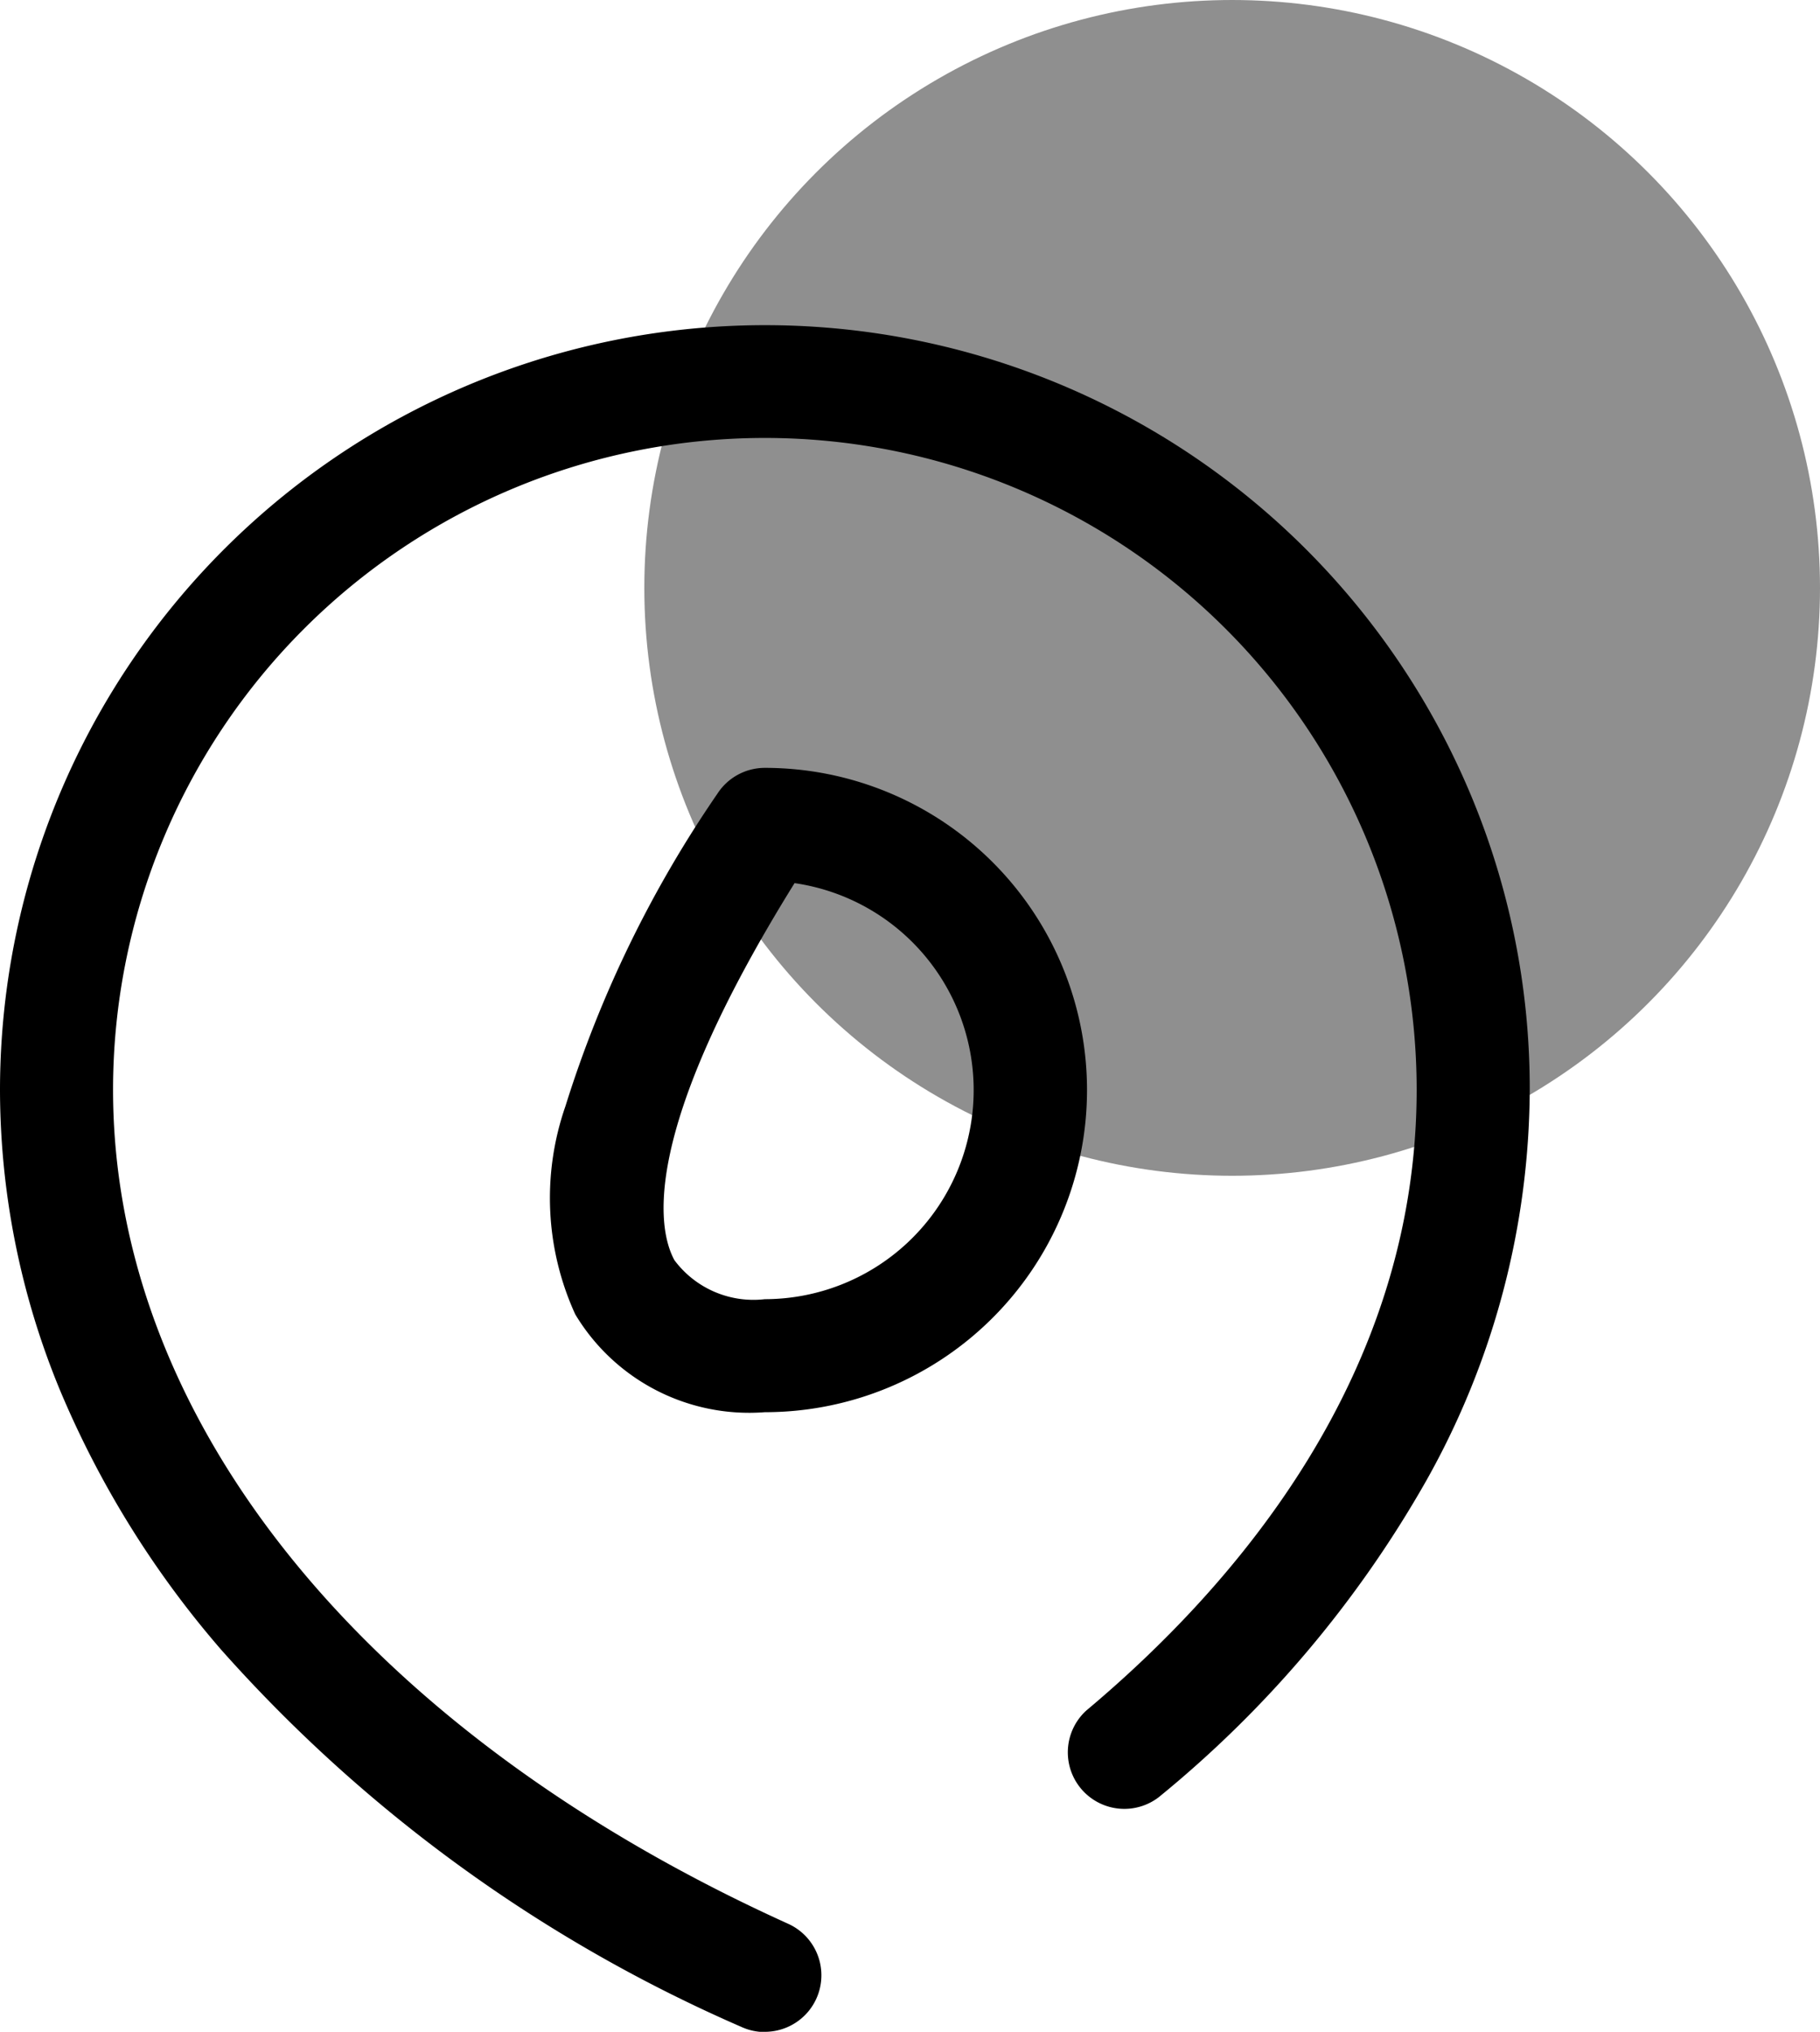 <?xml version="1.0" encoding="UTF-8"?>
<svg xmlns="http://www.w3.org/2000/svg" width="40.249" height="44.93" viewBox="0 0 40.249 44.93">
  <g id="Where_did_escorts_originate_dark_version_Light_Version" data-name="Where did escorts originate dark version Light Version" transform="translate(14763.25 6822)">
    <circle id="Ellipse_21" data-name="Ellipse 21" cx="13" cy="13" r="13" transform="translate(-14749.001 -6822)" fill="#8f8f8f"></circle>
    <path id="location-1-svgrepo-com" d="M19.664,39.5a1.245,1.245,0,0,1-.515-.112A32.972,32.972,0,0,1,7.637,31.041,21.393,21.393,0,0,1,4.074,25.3,17.427,17.427,0,0,1,2.75,18.664a16.919,16.919,0,0,1,32.5-6.584,16.81,16.81,0,0,1,1.33,6.584,17.771,17.771,0,0,1-2.294,8.654,24.828,24.828,0,0,1-5.912,6.99,1.25,1.25,0,0,1-1.6-1.918C30.1,29.6,34.079,24.96,34.079,18.664a14.414,14.414,0,0,0-28.829,0c0,7.316,5.581,14.21,14.93,18.442a1.25,1.25,0,0,1-.516,2.389Zm0-13.707a4.484,4.484,0,0,1-4.193-2.165,6.184,6.184,0,0,1-.217-4.6,25.743,25.743,0,0,1,3.36-6.91,1.25,1.25,0,0,1,1.051-.573,7.124,7.124,0,1,1,0,14.248Zm.658-11.7c-3.454,5.557-3.019,7.675-2.657,8.339a2.179,2.179,0,0,0,2,.862,4.624,4.624,0,0,0,.658-9.2Z" transform="translate(-14766 -6816.565)"></path>
  </g>
</svg>

